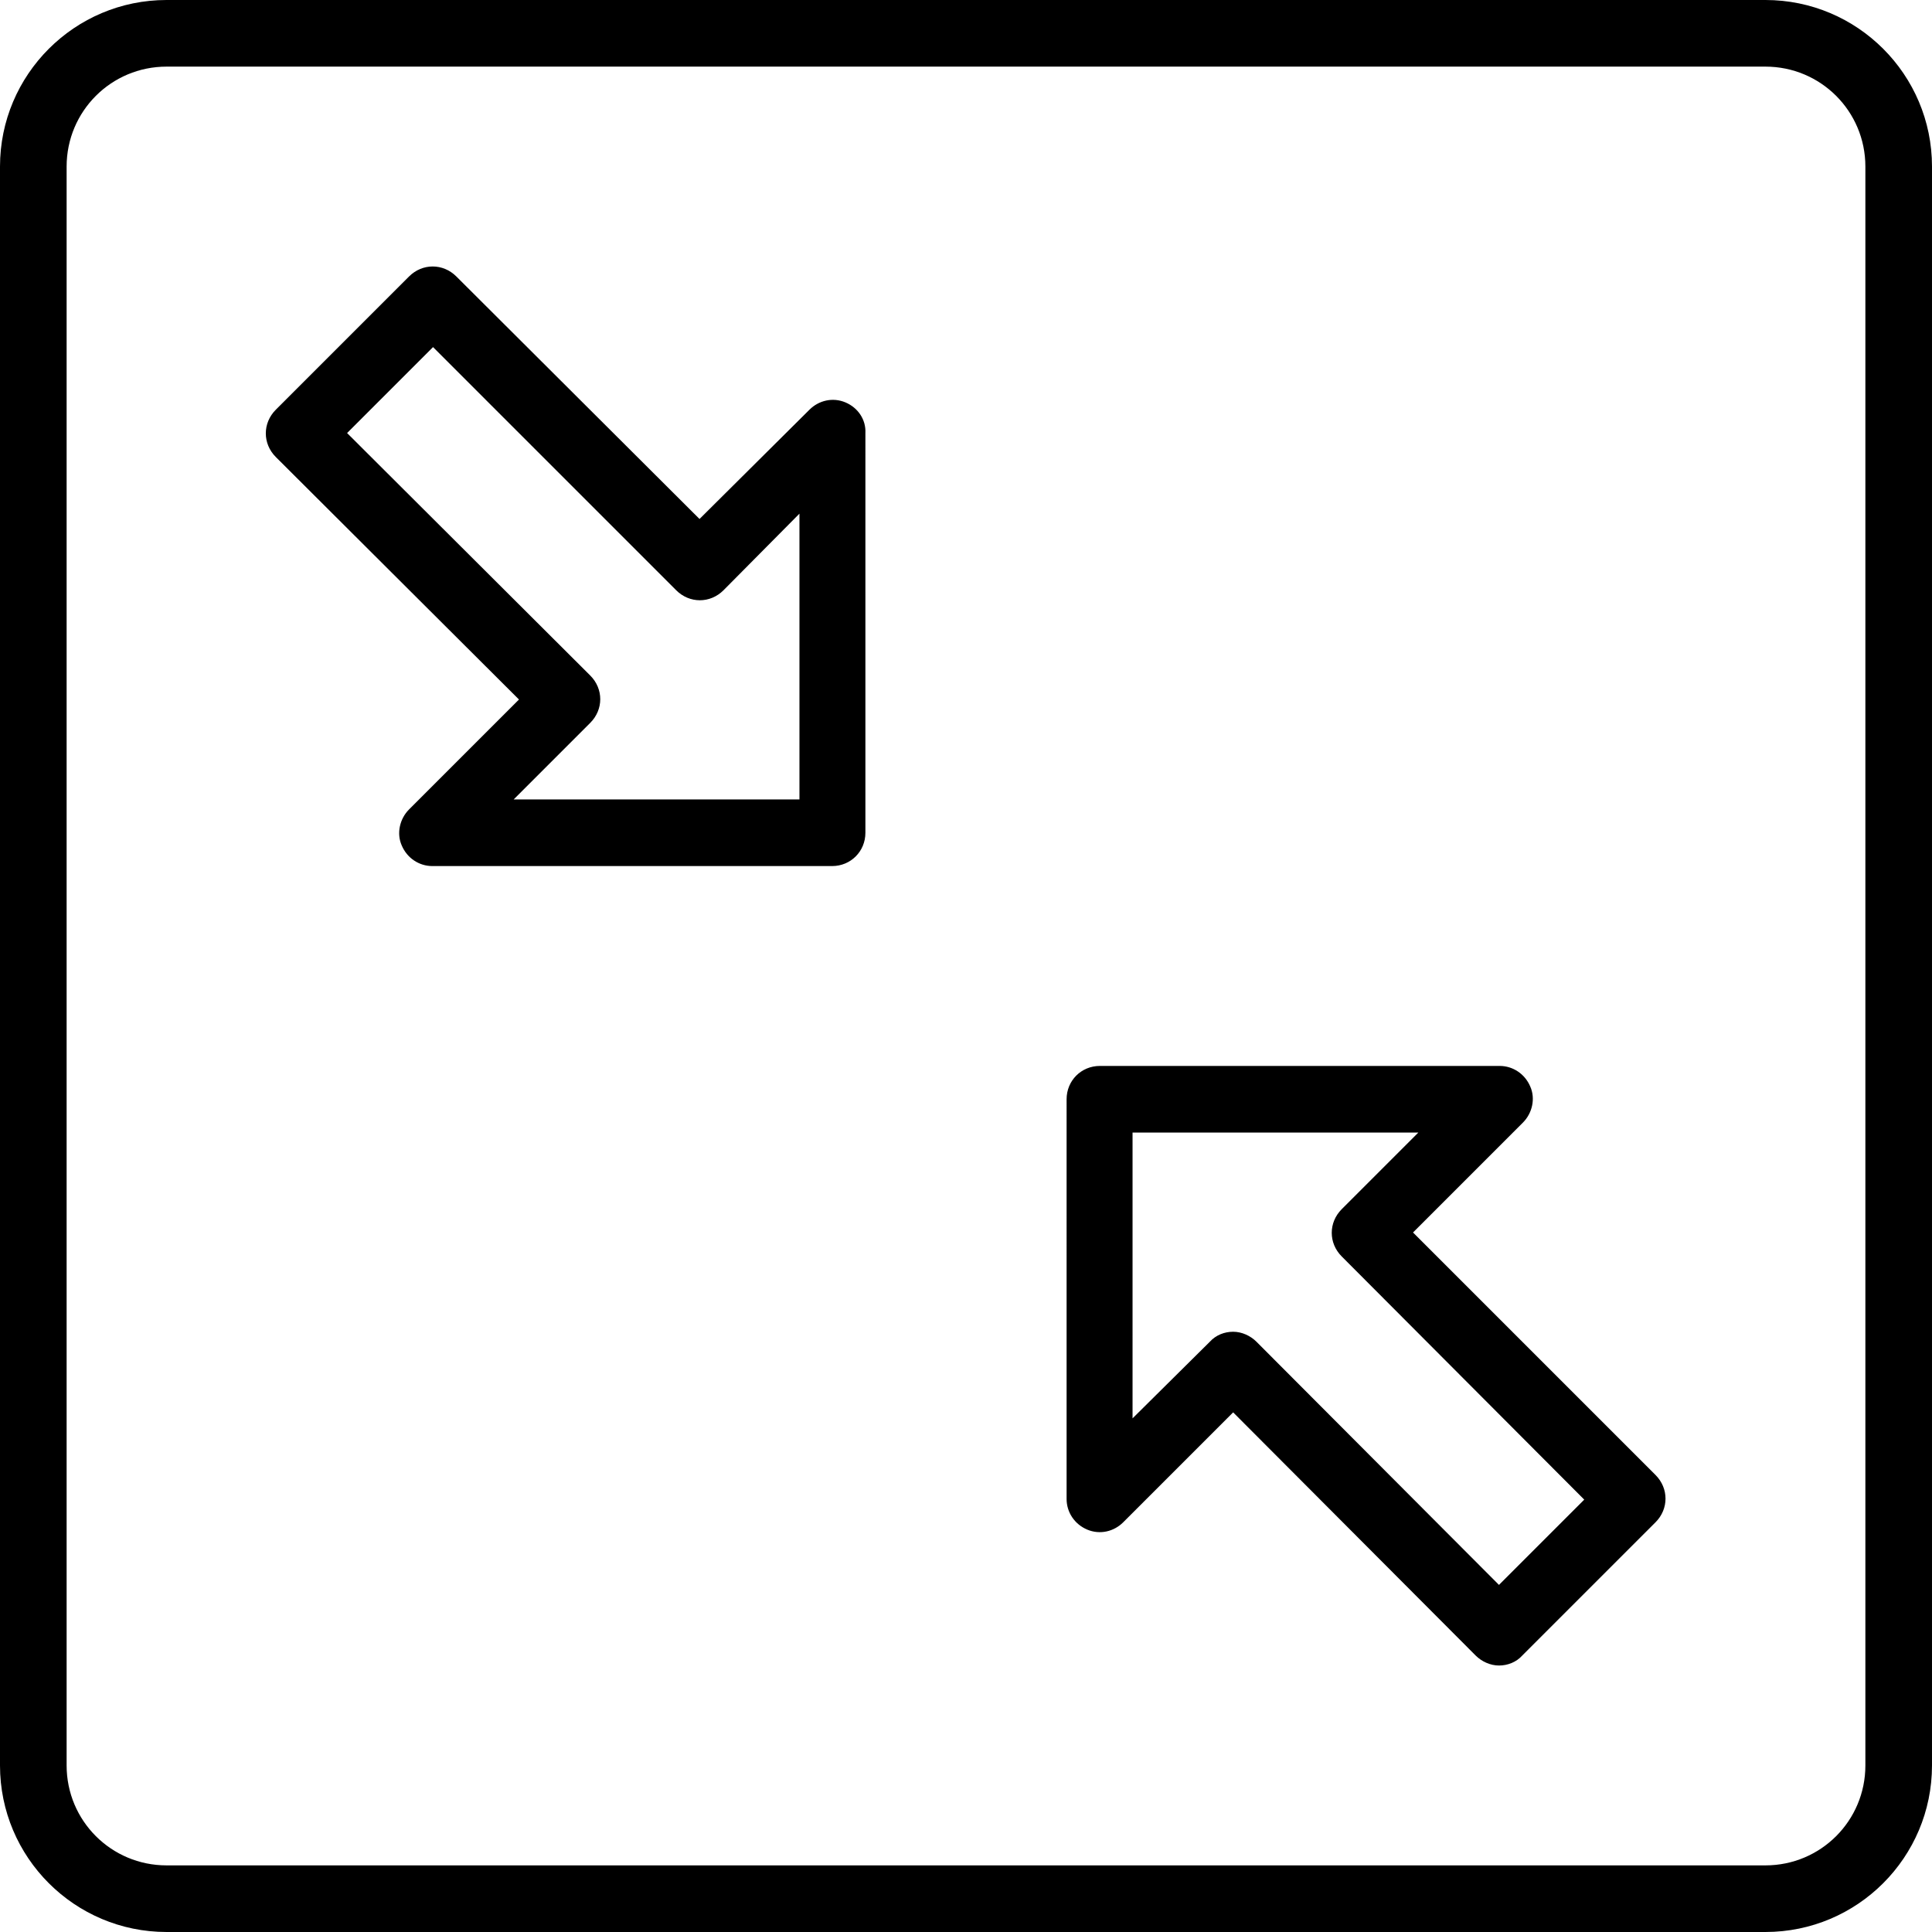 <?xml version="1.0" encoding="iso-8859-1"?>
<!-- Uploaded to: SVG Repo, www.svgrepo.com, Generator: SVG Repo Mixer Tools -->
<svg fill="#000000" height="800px" width="800px" version="1.1" id="Capa_1" xmlns="http://www.w3.org/2000/svg" xmlns:xlink="http://www.w3.org/1999/xlink" 
	 viewBox="0 0 591.6 591.6" xml:space="preserve">
<g>
	<g>
		<path d="M258.876,123.216c-3.876-1.632-8.16-0.612-11.016,2.244l-33.66,33.456L139.74,84.66c-4.08-4.08-10.404-4.08-14.484,0
			l-40.8,40.8c-4.08,4.08-4.08,10.404,0,14.484l74.46,74.256l-33.66,33.66c-2.856,2.856-3.876,7.344-2.244,11.016
			c1.632,3.876,5.304,6.324,9.384,6.324h122.4c5.712,0,10.2-4.488,10.2-10.2V132.6C265.2,128.52,262.752,124.848,258.876,123.216z
			 M244.8,244.8h-87.516l23.46-23.46c4.08-4.08,4.08-10.404,0-14.484l-74.46-74.256l26.316-26.316l74.46,74.46
			c4.08,4.08,10.404,4.08,14.484,0l23.256-23.46V244.8z"/>
		<path d="M432.684,377.4l33.66-33.66c2.856-2.856,3.876-7.344,2.244-11.016c-1.632-3.876-5.304-6.324-9.384-6.324h-122.4
			c-5.712,0-10.2,4.488-10.2,10.2V459c0,4.08,2.448,7.752,6.324,9.384s8.16,0.612,11.016-2.244l33.66-33.66l74.256,74.46
			c1.836,1.836,4.488,3.06,7.14,3.06l0,0c2.652,0,5.304-1.02,7.14-3.06l40.8-40.8c4.08-4.08,4.08-10.404,0-14.484L432.684,377.4z
			 M459,485.316l-74.256-74.46c-1.836-1.836-4.488-3.06-7.14-3.06l0,0c-2.652,0-5.304,1.02-7.14,3.06l-23.664,23.46V346.8h87.516
			l-23.46,23.46c-4.08,4.08-4.08,10.404,0,14.484l74.256,74.46L459,485.316z"/>
		<path d="M540.6,0H51C22.848,0,0,22.848,0,51v489.6c0,28.152,22.848,51,51,51h489.6c28.152,0,51-22.848,51-51V51
			C591.6,22.848,568.752,0,540.6,0z M571.2,540.6c0,16.932-13.668,30.6-30.6,30.6H51c-16.932,0-30.6-13.668-30.6-30.6V51
			c0-16.932,13.668-30.6,30.6-30.6h489.6c16.932,0,30.6,13.668,30.6,30.6V540.6z"/>
	</g>
</g>
</svg>